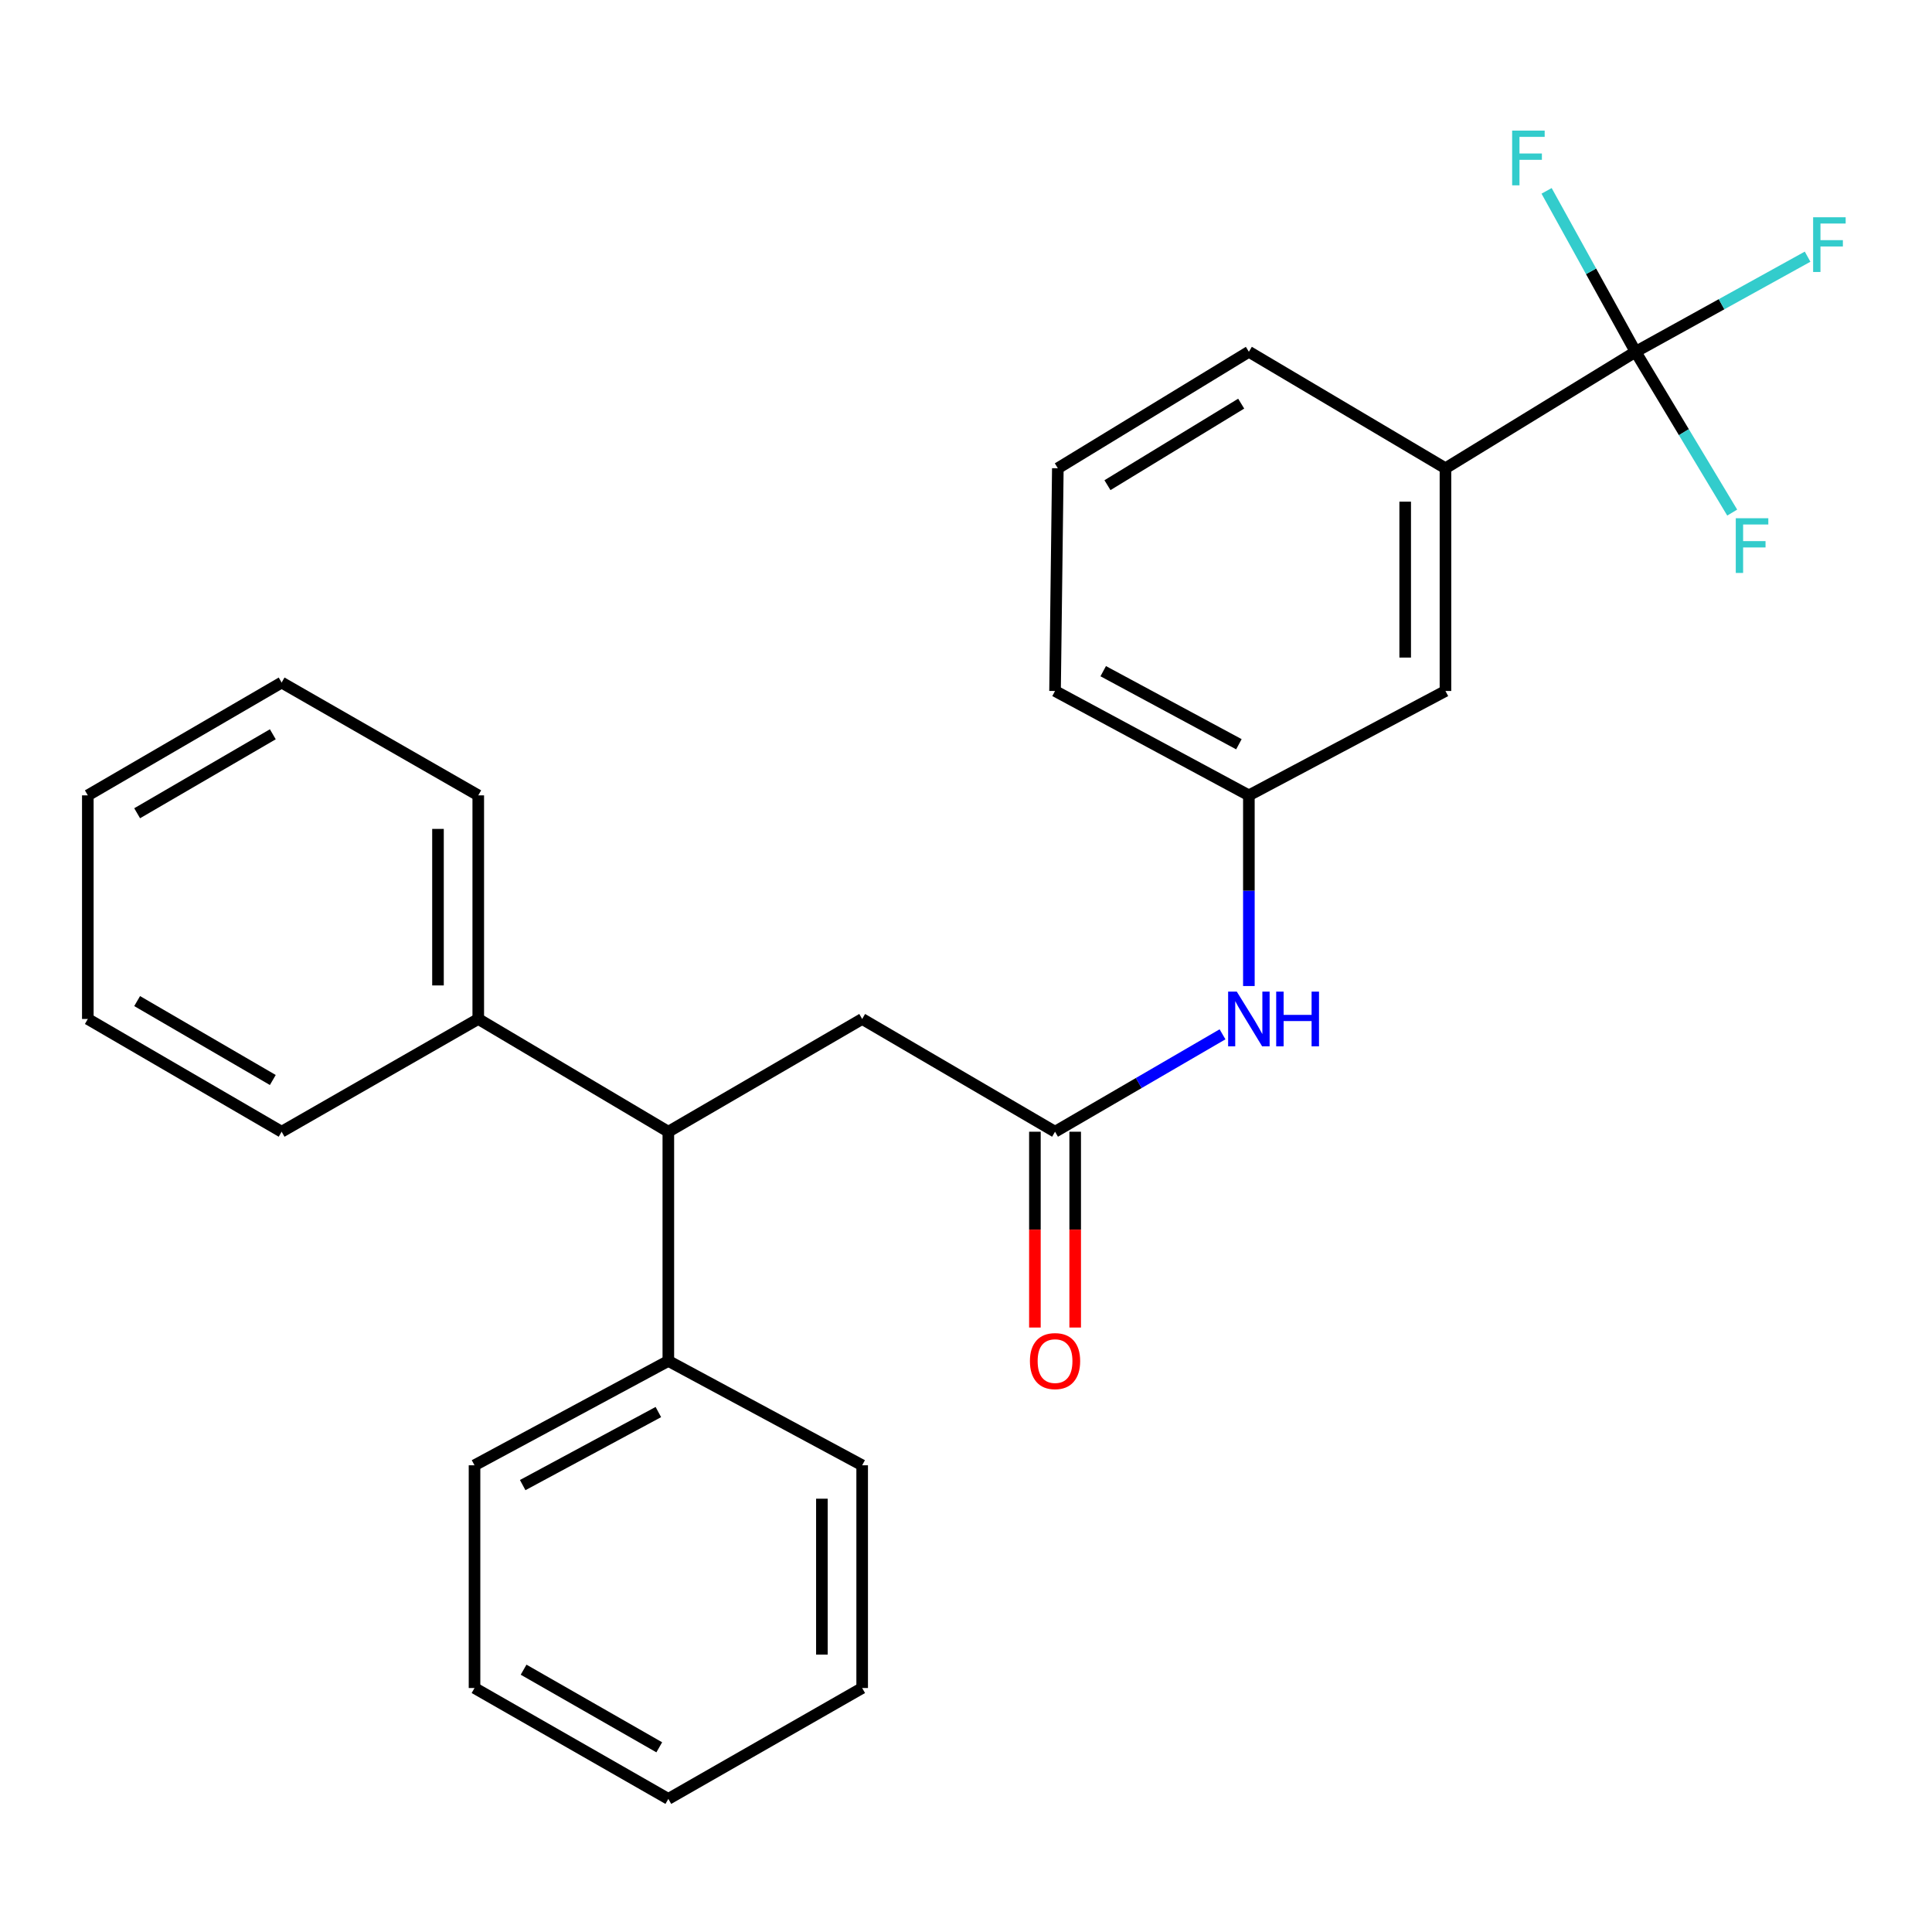 <?xml version='1.0' encoding='iso-8859-1'?>
<svg version='1.1' baseProfile='full'
              xmlns='http://www.w3.org/2000/svg'
                      xmlns:rdkit='http://www.rdkit.org/xml'
                      xmlns:xlink='http://www.w3.org/1999/xlink'
                  xml:space='preserve'
width='1000px' height='1000px' viewBox='0 0 1000 1000'>
<!-- END OF HEADER -->
<rect style='opacity:1.0;fill:#FFFFFF;stroke:none' width='1000' height='1000' x='0' y='0'> </rect>
<path class='bond-1' d='M 846.563,182.08 L 748.169,242.372' style='fill:none;fill-rule:evenodd;stroke:#000000;stroke-width:6px;stroke-linecap:butt;stroke-linejoin:miter;stroke-opacity:1' />
<path class='bond-10' d='M 846.563,182.08 L 823.538,140.435' style='fill:none;fill-rule:evenodd;stroke:#000000;stroke-width:6px;stroke-linecap:butt;stroke-linejoin:miter;stroke-opacity:1' />
<path class='bond-10' d='M 823.538,140.435 L 800.514,98.789' style='fill:none;fill-rule:evenodd;stroke:#33CCCC;stroke-width:6px;stroke-linecap:butt;stroke-linejoin:miter;stroke-opacity:1' />
<path class='bond-11' d='M 846.563,182.08 L 871.575,223.696' style='fill:none;fill-rule:evenodd;stroke:#000000;stroke-width:6px;stroke-linecap:butt;stroke-linejoin:miter;stroke-opacity:1' />
<path class='bond-11' d='M 871.575,223.696 L 896.586,265.311' style='fill:none;fill-rule:evenodd;stroke:#33CCCC;stroke-width:6px;stroke-linecap:butt;stroke-linejoin:miter;stroke-opacity:1' />
<path class='bond-12' d='M 846.563,182.08 L 891.084,157.469' style='fill:none;fill-rule:evenodd;stroke:#000000;stroke-width:6px;stroke-linecap:butt;stroke-linejoin:miter;stroke-opacity:1' />
<path class='bond-12' d='M 891.084,157.469 L 935.606,132.857' style='fill:none;fill-rule:evenodd;stroke:#33CCCC;stroke-width:6px;stroke-linecap:butt;stroke-linejoin:miter;stroke-opacity:1' />
<path class='bond-0' d='M 546.088,585.779 L 589.431,560.567' style='fill:none;fill-rule:evenodd;stroke:#000000;stroke-width:6px;stroke-linecap:butt;stroke-linejoin:miter;stroke-opacity:1' />
<path class='bond-0' d='M 589.431,560.567 L 632.775,535.356' style='fill:none;fill-rule:evenodd;stroke:#0000FF;stroke-width:6px;stroke-linecap:butt;stroke-linejoin:miter;stroke-opacity:1' />
<path class='bond-4' d='M 546.088,585.779 L 446.258,527.421' style='fill:none;fill-rule:evenodd;stroke:#000000;stroke-width:6px;stroke-linecap:butt;stroke-linejoin:miter;stroke-opacity:1' />
<path class='bond-7' d='M 535.665,585.779 L 535.665,636.455' style='fill:none;fill-rule:evenodd;stroke:#000000;stroke-width:6px;stroke-linecap:butt;stroke-linejoin:miter;stroke-opacity:1' />
<path class='bond-7' d='M 535.665,636.455 L 535.665,687.131' style='fill:none;fill-rule:evenodd;stroke:#FF0000;stroke-width:6px;stroke-linecap:butt;stroke-linejoin:miter;stroke-opacity:1' />
<path class='bond-7' d='M 556.511,585.779 L 556.511,636.455' style='fill:none;fill-rule:evenodd;stroke:#000000;stroke-width:6px;stroke-linecap:butt;stroke-linejoin:miter;stroke-opacity:1' />
<path class='bond-7' d='M 556.511,636.455 L 556.511,687.131' style='fill:none;fill-rule:evenodd;stroke:#FF0000;stroke-width:6px;stroke-linecap:butt;stroke-linejoin:miter;stroke-opacity:1' />
<path class='bond-5' d='M 748.169,242.372 L 748.169,357.652' style='fill:none;fill-rule:evenodd;stroke:#000000;stroke-width:6px;stroke-linecap:butt;stroke-linejoin:miter;stroke-opacity:1' />
<path class='bond-5' d='M 727.323,259.664 L 727.323,340.36' style='fill:none;fill-rule:evenodd;stroke:#000000;stroke-width:6px;stroke-linecap:butt;stroke-linejoin:miter;stroke-opacity:1' />
<path class='bond-13' d='M 748.169,242.372 L 646.416,182.08' style='fill:none;fill-rule:evenodd;stroke:#000000;stroke-width:6px;stroke-linecap:butt;stroke-linejoin:miter;stroke-opacity:1' />
<path class='bond-2' d='M 345.93,585.779 L 446.258,527.421' style='fill:none;fill-rule:evenodd;stroke:#000000;stroke-width:6px;stroke-linecap:butt;stroke-linejoin:miter;stroke-opacity:1' />
<path class='bond-8' d='M 345.93,585.779 L 247.547,527.421' style='fill:none;fill-rule:evenodd;stroke:#000000;stroke-width:6px;stroke-linecap:butt;stroke-linejoin:miter;stroke-opacity:1' />
<path class='bond-9' d='M 345.93,585.779 L 345.93,704.417' style='fill:none;fill-rule:evenodd;stroke:#000000;stroke-width:6px;stroke-linecap:butt;stroke-linejoin:miter;stroke-opacity:1' />
<path class='bond-3' d='M 646.416,510.368 L 646.416,461.023' style='fill:none;fill-rule:evenodd;stroke:#0000FF;stroke-width:6px;stroke-linecap:butt;stroke-linejoin:miter;stroke-opacity:1' />
<path class='bond-3' d='M 646.416,461.023 L 646.416,411.678' style='fill:none;fill-rule:evenodd;stroke:#000000;stroke-width:6px;stroke-linecap:butt;stroke-linejoin:miter;stroke-opacity:1' />
<path class='bond-6' d='M 748.169,357.652 L 646.416,411.678' style='fill:none;fill-rule:evenodd;stroke:#000000;stroke-width:6px;stroke-linecap:butt;stroke-linejoin:miter;stroke-opacity:1' />
<path class='bond-26' d='M 646.416,411.678 L 546.088,357.652' style='fill:none;fill-rule:evenodd;stroke:#000000;stroke-width:6px;stroke-linecap:butt;stroke-linejoin:miter;stroke-opacity:1' />
<path class='bond-26' d='M 641.251,385.22 L 571.021,347.402' style='fill:none;fill-rule:evenodd;stroke:#000000;stroke-width:6px;stroke-linecap:butt;stroke-linejoin:miter;stroke-opacity:1' />
<path class='bond-18' d='M 247.547,527.421 L 247.547,411.678' style='fill:none;fill-rule:evenodd;stroke:#000000;stroke-width:6px;stroke-linecap:butt;stroke-linejoin:miter;stroke-opacity:1' />
<path class='bond-18' d='M 226.701,510.06 L 226.701,429.04' style='fill:none;fill-rule:evenodd;stroke:#000000;stroke-width:6px;stroke-linecap:butt;stroke-linejoin:miter;stroke-opacity:1' />
<path class='bond-19' d='M 247.547,527.421 L 145.771,585.779' style='fill:none;fill-rule:evenodd;stroke:#000000;stroke-width:6px;stroke-linecap:butt;stroke-linejoin:miter;stroke-opacity:1' />
<path class='bond-16' d='M 345.93,704.417 L 245.613,758.432' style='fill:none;fill-rule:evenodd;stroke:#000000;stroke-width:6px;stroke-linecap:butt;stroke-linejoin:miter;stroke-opacity:1' />
<path class='bond-16' d='M 340.765,730.874 L 270.543,768.684' style='fill:none;fill-rule:evenodd;stroke:#000000;stroke-width:6px;stroke-linecap:butt;stroke-linejoin:miter;stroke-opacity:1' />
<path class='bond-17' d='M 345.93,704.417 L 446.258,758.432' style='fill:none;fill-rule:evenodd;stroke:#000000;stroke-width:6px;stroke-linecap:butt;stroke-linejoin:miter;stroke-opacity:1' />
<path class='bond-14' d='M 646.416,182.08 L 547.536,242.372' style='fill:none;fill-rule:evenodd;stroke:#000000;stroke-width:6px;stroke-linecap:butt;stroke-linejoin:miter;stroke-opacity:1' />
<path class='bond-14' d='M 642.437,208.923 L 573.22,251.127' style='fill:none;fill-rule:evenodd;stroke:#000000;stroke-width:6px;stroke-linecap:butt;stroke-linejoin:miter;stroke-opacity:1' />
<path class='bond-15' d='M 547.536,242.372 L 546.088,357.652' style='fill:none;fill-rule:evenodd;stroke:#000000;stroke-width:6px;stroke-linecap:butt;stroke-linejoin:miter;stroke-opacity:1' />
<path class='bond-23' d='M 245.613,758.432 L 245.613,873.712' style='fill:none;fill-rule:evenodd;stroke:#000000;stroke-width:6px;stroke-linecap:butt;stroke-linejoin:miter;stroke-opacity:1' />
<path class='bond-20' d='M 446.258,758.432 L 446.258,873.712' style='fill:none;fill-rule:evenodd;stroke:#000000;stroke-width:6px;stroke-linecap:butt;stroke-linejoin:miter;stroke-opacity:1' />
<path class='bond-20' d='M 425.412,775.724 L 425.412,856.42' style='fill:none;fill-rule:evenodd;stroke:#000000;stroke-width:6px;stroke-linecap:butt;stroke-linejoin:miter;stroke-opacity:1' />
<path class='bond-21' d='M 247.547,411.678 L 145.771,353.286' style='fill:none;fill-rule:evenodd;stroke:#000000;stroke-width:6px;stroke-linecap:butt;stroke-linejoin:miter;stroke-opacity:1' />
<path class='bond-22' d='M 145.771,585.779 L 45.455,527.421' style='fill:none;fill-rule:evenodd;stroke:#000000;stroke-width:6px;stroke-linecap:butt;stroke-linejoin:miter;stroke-opacity:1' />
<path class='bond-22' d='M 141.206,559.006 L 70.984,518.156' style='fill:none;fill-rule:evenodd;stroke:#000000;stroke-width:6px;stroke-linecap:butt;stroke-linejoin:miter;stroke-opacity:1' />
<path class='bond-25' d='M 446.258,873.712 L 345.93,931.108' style='fill:none;fill-rule:evenodd;stroke:#000000;stroke-width:6px;stroke-linecap:butt;stroke-linejoin:miter;stroke-opacity:1' />
<path class='bond-28' d='M 145.771,353.286 L 45.455,411.678' style='fill:none;fill-rule:evenodd;stroke:#000000;stroke-width:6px;stroke-linecap:butt;stroke-linejoin:miter;stroke-opacity:1' />
<path class='bond-28' d='M 141.211,380.061 L 70.989,420.936' style='fill:none;fill-rule:evenodd;stroke:#000000;stroke-width:6px;stroke-linecap:butt;stroke-linejoin:miter;stroke-opacity:1' />
<path class='bond-24' d='M 45.455,527.421 L 45.455,411.678' style='fill:none;fill-rule:evenodd;stroke:#000000;stroke-width:6px;stroke-linecap:butt;stroke-linejoin:miter;stroke-opacity:1' />
<path class='bond-27' d='M 245.613,873.712 L 345.93,931.108' style='fill:none;fill-rule:evenodd;stroke:#000000;stroke-width:6px;stroke-linecap:butt;stroke-linejoin:miter;stroke-opacity:1' />
<path class='bond-27' d='M 271.013,864.227 L 341.235,904.405' style='fill:none;fill-rule:evenodd;stroke:#000000;stroke-width:6px;stroke-linecap:butt;stroke-linejoin:miter;stroke-opacity:1' />
<path  class='atom-4' d='M 640.156 513.261
L 649.436 528.261
Q 650.356 529.741, 651.836 532.421
Q 653.316 535.101, 653.396 535.261
L 653.396 513.261
L 657.156 513.261
L 657.156 541.581
L 653.276 541.581
L 643.316 525.181
Q 642.156 523.261, 640.916 521.061
Q 639.716 518.861, 639.356 518.181
L 639.356 541.581
L 635.676 541.581
L 635.676 513.261
L 640.156 513.261
' fill='#0000FF'/>
<path  class='atom-4' d='M 660.556 513.261
L 664.396 513.261
L 664.396 525.301
L 678.876 525.301
L 678.876 513.261
L 682.716 513.261
L 682.716 541.581
L 678.876 541.581
L 678.876 528.501
L 664.396 528.501
L 664.396 541.581
L 660.556 541.581
L 660.556 513.261
' fill='#0000FF'/>
<path  class='atom-8' d='M 533.088 704.497
Q 533.088 697.697, 536.448 693.897
Q 539.808 690.097, 546.088 690.097
Q 552.368 690.097, 555.728 693.897
Q 559.088 697.697, 559.088 704.497
Q 559.088 711.377, 555.688 715.297
Q 552.288 719.177, 546.088 719.177
Q 539.848 719.177, 536.448 715.297
Q 533.088 711.417, 533.088 704.497
M 546.088 715.977
Q 550.408 715.977, 552.728 713.097
Q 555.088 710.177, 555.088 704.497
Q 555.088 698.937, 552.728 696.137
Q 550.408 693.297, 546.088 693.297
Q 541.768 693.297, 539.408 696.097
Q 537.088 698.897, 537.088 704.497
Q 537.088 710.217, 539.408 713.097
Q 541.768 715.977, 546.088 715.977
' fill='#FF0000'/>
<path  class='atom-11' d='M 782.681 67.604
L 799.521 67.604
L 799.521 70.844
L 786.481 70.844
L 786.481 79.444
L 798.081 79.444
L 798.081 82.724
L 786.481 82.724
L 786.481 95.924
L 782.681 95.924
L 782.681 67.604
' fill='#33CCCC'/>
<path  class='atom-12' d='M 898.435 268.237
L 915.275 268.237
L 915.275 271.477
L 902.235 271.477
L 902.235 280.077
L 913.835 280.077
L 913.835 283.357
L 902.235 283.357
L 902.235 296.557
L 898.435 296.557
L 898.435 268.237
' fill='#33CCCC'/>
<path  class='atom-13' d='M 938.471 112.458
L 955.311 112.458
L 955.311 115.698
L 942.271 115.698
L 942.271 124.298
L 953.871 124.298
L 953.871 127.578
L 942.271 127.578
L 942.271 140.778
L 938.471 140.778
L 938.471 112.458
' fill='#33CCCC'/>
</svg>
